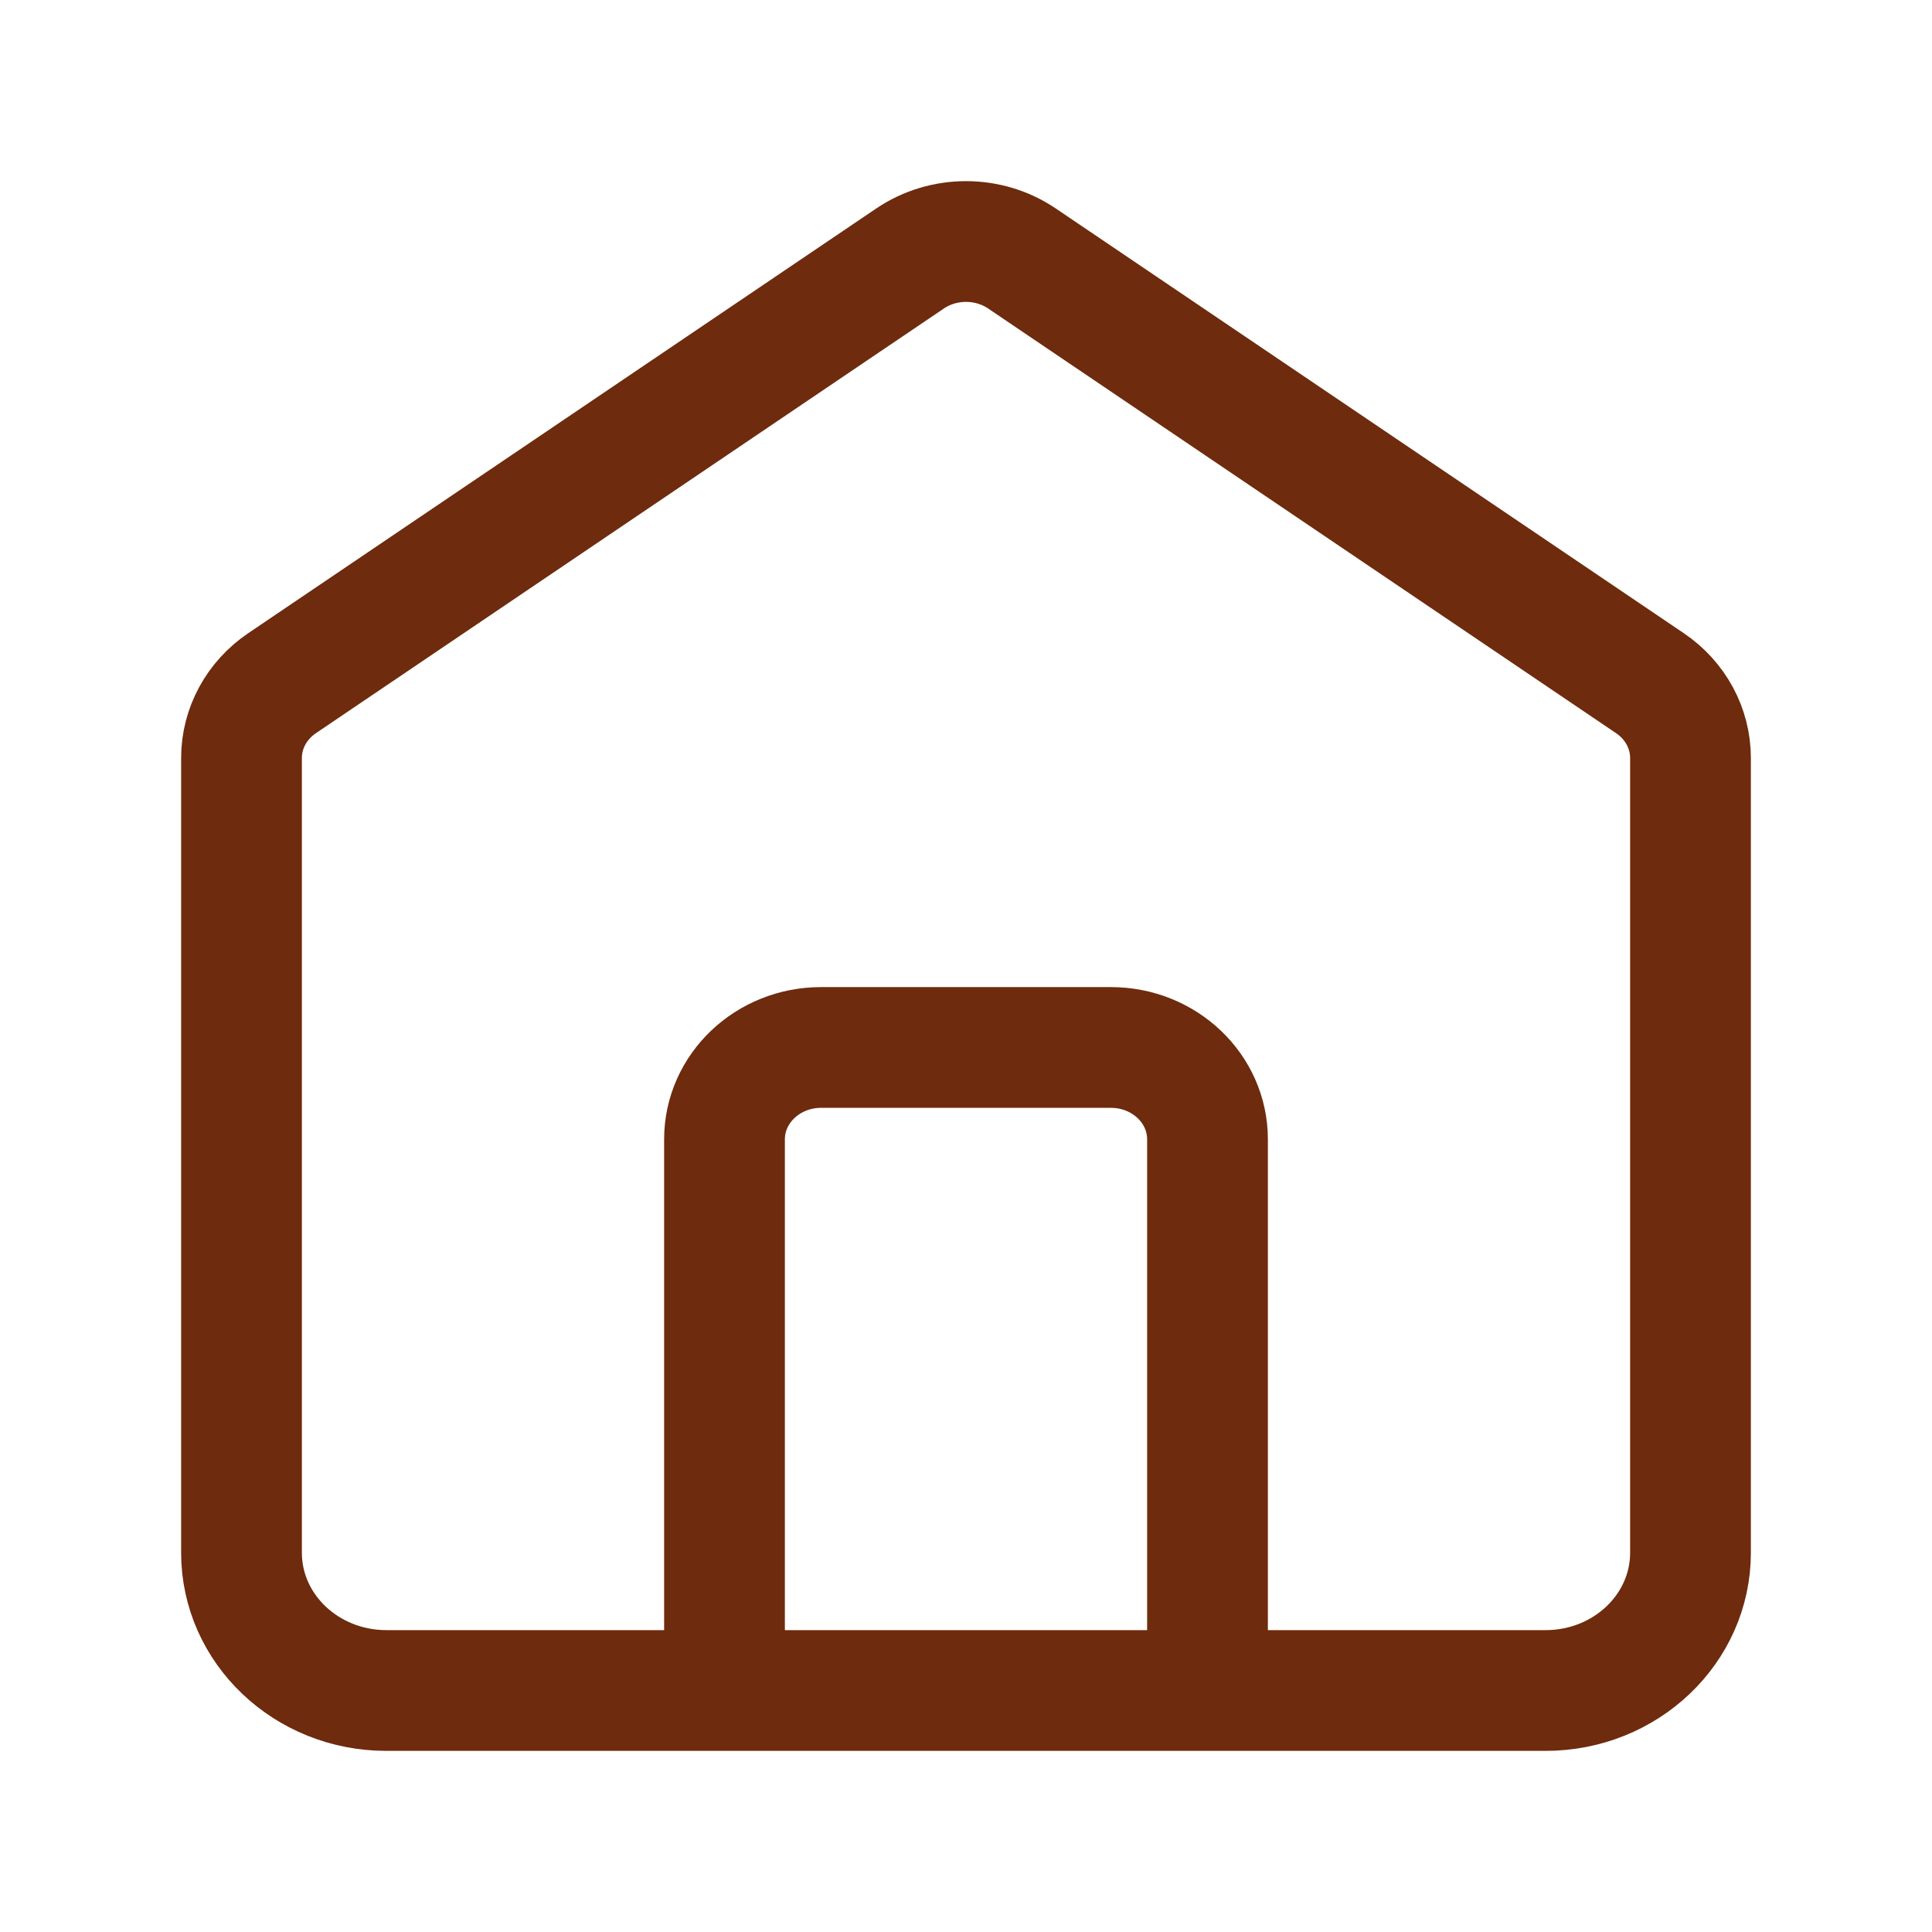 <svg width="24" height="24" viewBox="0 0 24 24" fill="none" xmlns="http://www.w3.org/2000/svg">
<path d="M9 21V14.153C9 13.523 9.537 13.012 10.2 13.012H13.8C14.463 13.012 15 13.523 15 14.153V21M11.305 3.211L3.505 8.486C3.188 8.7 3 9.047 3 9.416V19.288C3 20.234 3.806 21 4.8 21H19.2C20.194 21 21 20.234 21 19.288V9.416C21 9.047 20.812 8.7 20.495 8.486L12.695 3.211C12.279 2.93 11.721 2.93 11.305 3.211Z" stroke="#6E2B0D" stroke-width="1.5" stroke-linecap="round"/>
</svg>
